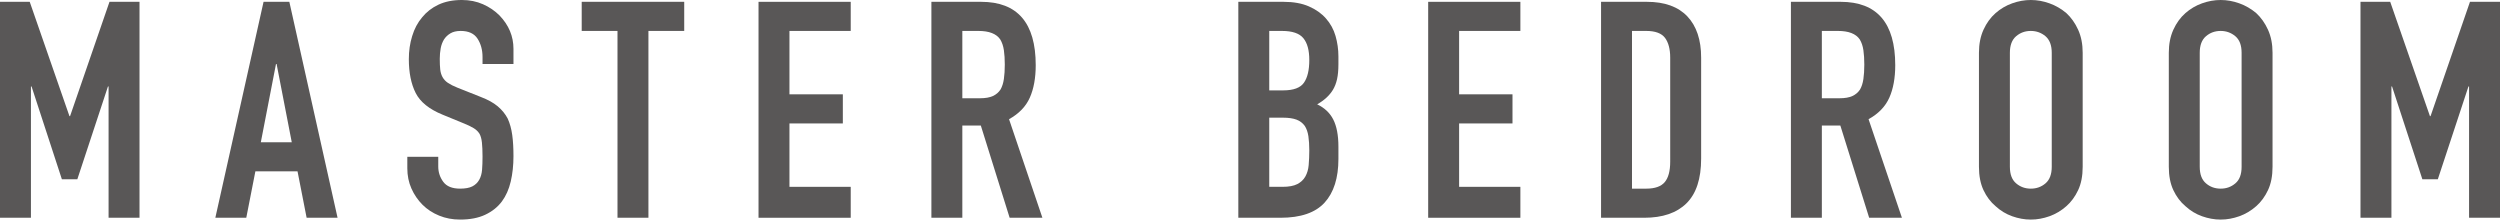 <?xml version="1.0" encoding="UTF-8"?>
<svg id="_レイヤー_2" data-name="レイヤー 2" xmlns="http://www.w3.org/2000/svg" viewBox="0 0 329.72 28.96">
  <defs>
    <style>
      .cls-1 {
        fill: #595757;
      }
    </style>
  </defs>
  <g id="text">
    <g>
      <path class="cls-1" d="M0,28.72V.24h3.92l5.24,15.08h.08L14.44.24h3.96v28.48h-4.08V11.4h-.08l-4.04,12.24h-2.04l-4-12.24h-.08v17.32H0Z"/>
      <path class="cls-1" d="M28.4,28.72L34.76.24h3.4l6.36,28.48h-4.08l-1.2-6.12h-5.56l-1.2,6.12h-4.08ZM38.48,18.76l-2-10.32h-.08l-2,10.32h4.08Z"/>
      <path class="cls-1" d="M67.72,8.44h-4.08v-.92c0-.93-.22-1.74-.66-2.42-.44-.68-1.18-1.02-2.22-1.02-.56,0-1.01.11-1.36.32-.35.21-.63.48-.84.8-.21.35-.36.74-.44,1.18-.08.44-.12.9-.12,1.38,0,.56.02,1.03.06,1.4.04.37.14.71.3,1s.39.55.7.76c.31.21.73.43,1.26.64l3.12,1.24c.91.35,1.64.75,2.2,1.22.56.47,1,1.01,1.32,1.62.29.64.49,1.37.6,2.18.11.81.16,1.74.16,2.78,0,1.2-.12,2.31-.36,3.34-.24,1.03-.63,1.9-1.16,2.62-.56.75-1.29,1.33-2.2,1.76-.91.43-2.01.64-3.32.64-.99,0-1.91-.17-2.76-.52-.86-.35-1.59-.83-2.2-1.44s-1.1-1.33-1.46-2.14c-.36-.81-.54-1.7-.54-2.66v-1.52h4.08v1.28c0,.75.22,1.42.66,2.02s1.18.9,2.22.9c.69,0,1.23-.1,1.62-.3s.69-.49.9-.86.34-.82.38-1.34c.04-.52.06-1.1.06-1.74,0-.75-.03-1.36-.08-1.84-.05-.48-.16-.87-.32-1.16-.19-.29-.43-.53-.74-.72-.31-.19-.71-.39-1.22-.6l-2.92-1.2c-1.76-.72-2.94-1.67-3.54-2.86-.6-1.19-.9-2.67-.9-4.46,0-1.07.14-2.08.44-3.04.29-.96.73-1.79,1.32-2.48.56-.69,1.27-1.25,2.14-1.66.87-.41,1.9-.62,3.1-.62,1.01,0,1.94.19,2.78.56s1.57.87,2.18,1.48c1.23,1.28,1.84,2.75,1.84,4.4v2Z"/>
      <path class="cls-1" d="M81.44,28.72V4.08h-4.72V.24h13.52v3.84h-4.72v24.64h-4.08Z"/>
      <path class="cls-1" d="M100.04,28.72V.24h12.16v3.84h-8.08v8.36h7.04v3.84h-7.04v8.36h8.08v4.08h-12.16Z"/>
      <path class="cls-1" d="M122.84,28.72V.24h6.56c4.8,0,7.2,2.79,7.2,8.36,0,1.68-.26,3.11-.78,4.28-.52,1.17-1.44,2.12-2.74,2.84l4.4,13h-4.32l-3.8-12.16h-2.44v12.16h-4.08ZM126.92,4.08v8.88h2.32c.72,0,1.29-.1,1.72-.3s.76-.49,1-.86c.21-.37.36-.83.44-1.38.08-.55.12-1.18.12-1.9s-.04-1.35-.12-1.9c-.08-.55-.24-1.02-.48-1.42-.51-.75-1.47-1.12-2.88-1.12h-2.12Z"/>
      <path class="cls-1" d="M163.32,28.72V.24h5.96c1.31,0,2.42.2,3.34.6s1.67.93,2.26,1.6c.59.67,1.01,1.43,1.26,2.3s.38,1.77.38,2.7v1.04c0,.77-.06,1.43-.18,1.96-.12.54-.3,1-.54,1.4-.45.75-1.15,1.39-2.08,1.92.96.46,1.67,1.12,2.12,2,.45.88.68,2.08.68,3.6v1.6c0,2.51-.61,4.43-1.82,5.76-1.21,1.33-3.15,2-5.82,2h-5.56ZM167.4,4.08v7.84h1.84c1.36,0,2.27-.34,2.74-1.02s.7-1.67.7-2.98-.26-2.24-.78-2.88c-.52-.64-1.46-.96-2.82-.96h-1.68ZM167.4,15.52v9.12h1.76c.83,0,1.47-.12,1.94-.36.46-.24.82-.57,1.06-1,.24-.43.39-.93.44-1.52.05-.59.08-1.23.08-1.92s-.04-1.35-.12-1.88-.24-.99-.48-1.36c-.27-.37-.63-.65-1.08-.82-.45-.17-1.05-.26-1.8-.26h-1.8Z"/>
      <path class="cls-1" d="M188.36,28.72V.24h12.16v3.84h-8.08v8.36h7.04v3.84h-7.04v8.36h8.08v4.08h-12.16Z"/>
      <path class="cls-1" d="M211.16,28.72V.24h6.04c2.35,0,4.12.64,5.34,1.92,1.21,1.28,1.82,3.09,1.82,5.44v13.32c0,2.67-.65,4.63-1.94,5.9-1.29,1.27-3.15,1.9-5.58,1.9h-5.68ZM215.24,4.08v20.8h1.88c1.15,0,1.96-.29,2.44-.86.48-.57.72-1.47.72-2.7V7.6c0-1.12-.23-1.99-.68-2.6-.46-.61-1.28-.92-2.48-.92h-1.88Z"/>
      <path class="cls-1" d="M236.2,28.72V.24h6.56c4.8,0,7.2,2.79,7.2,8.36,0,1.68-.26,3.11-.78,4.28-.52,1.17-1.44,2.12-2.74,2.84l4.4,13h-4.32l-3.8-12.16h-2.44v12.16h-4.08ZM240.28,4.08v8.88h2.32c.72,0,1.29-.1,1.72-.3s.76-.49,1-.86c.21-.37.36-.83.44-1.38.08-.55.12-1.18.12-1.9s-.04-1.35-.12-1.9c-.08-.55-.24-1.02-.48-1.42-.51-.75-1.47-1.12-2.88-1.12h-2.12Z"/>
      <path class="cls-1" d="M261,6.96c0-1.15.2-2.16.6-3.04.4-.88.93-1.61,1.6-2.2.64-.56,1.37-.99,2.18-1.28.81-.29,1.63-.44,2.46-.44s1.65.15,2.46.44c.81.29,1.55.72,2.22,1.28.64.59,1.16,1.32,1.56,2.2.4.88.6,1.89.6,3.04v15.04c0,1.2-.2,2.23-.6,3.08-.4.85-.92,1.56-1.56,2.12-.67.59-1.41,1.03-2.22,1.32-.81.29-1.63.44-2.46.44s-1.65-.15-2.46-.44c-.81-.29-1.54-.73-2.18-1.32-.67-.56-1.2-1.27-1.6-2.12-.4-.85-.6-1.88-.6-3.08V6.96ZM265.08,22c0,.99.27,1.71.82,2.18.55.47,1.19.7,1.94.7s1.39-.23,1.94-.7c.54-.46.82-1.19.82-2.18V6.96c0-.99-.28-1.71-.82-2.18-.55-.46-1.19-.7-1.94-.7s-1.39.23-1.94.7c-.55.47-.82,1.2-.82,2.18v15.04Z"/>
      <path class="cls-1" d="M286.04,6.96c0-1.15.2-2.16.6-3.04.4-.88.93-1.61,1.6-2.2.64-.56,1.37-.99,2.18-1.28.81-.29,1.63-.44,2.46-.44s1.65.15,2.46.44c.81.29,1.55.72,2.22,1.28.64.59,1.16,1.32,1.56,2.2.4.88.6,1.89.6,3.04v15.04c0,1.2-.2,2.23-.6,3.08s-.92,1.56-1.56,2.12c-.67.59-1.41,1.03-2.22,1.32-.81.29-1.63.44-2.46.44s-1.65-.15-2.46-.44c-.81-.29-1.54-.73-2.18-1.32-.67-.56-1.2-1.27-1.6-2.12s-.6-1.88-.6-3.08V6.96ZM290.12,22c0,.99.27,1.71.82,2.18.54.47,1.19.7,1.94.7s1.39-.23,1.94-.7c.55-.46.82-1.19.82-2.18V6.96c0-.99-.27-1.71-.82-2.18-.55-.46-1.19-.7-1.94-.7s-1.39.23-1.94.7c-.55.47-.82,1.2-.82,2.18v15.04Z"/>
      <path class="cls-1" d="M311.32,28.72V.24h3.92l5.24,15.08h.08l5.2-15.08h3.96v28.48h-4.08V11.4h-.08l-4.04,12.24h-2.04l-4-12.24h-.08v17.32h-4.08Z"/>
    </g>
  </g>
</svg>
